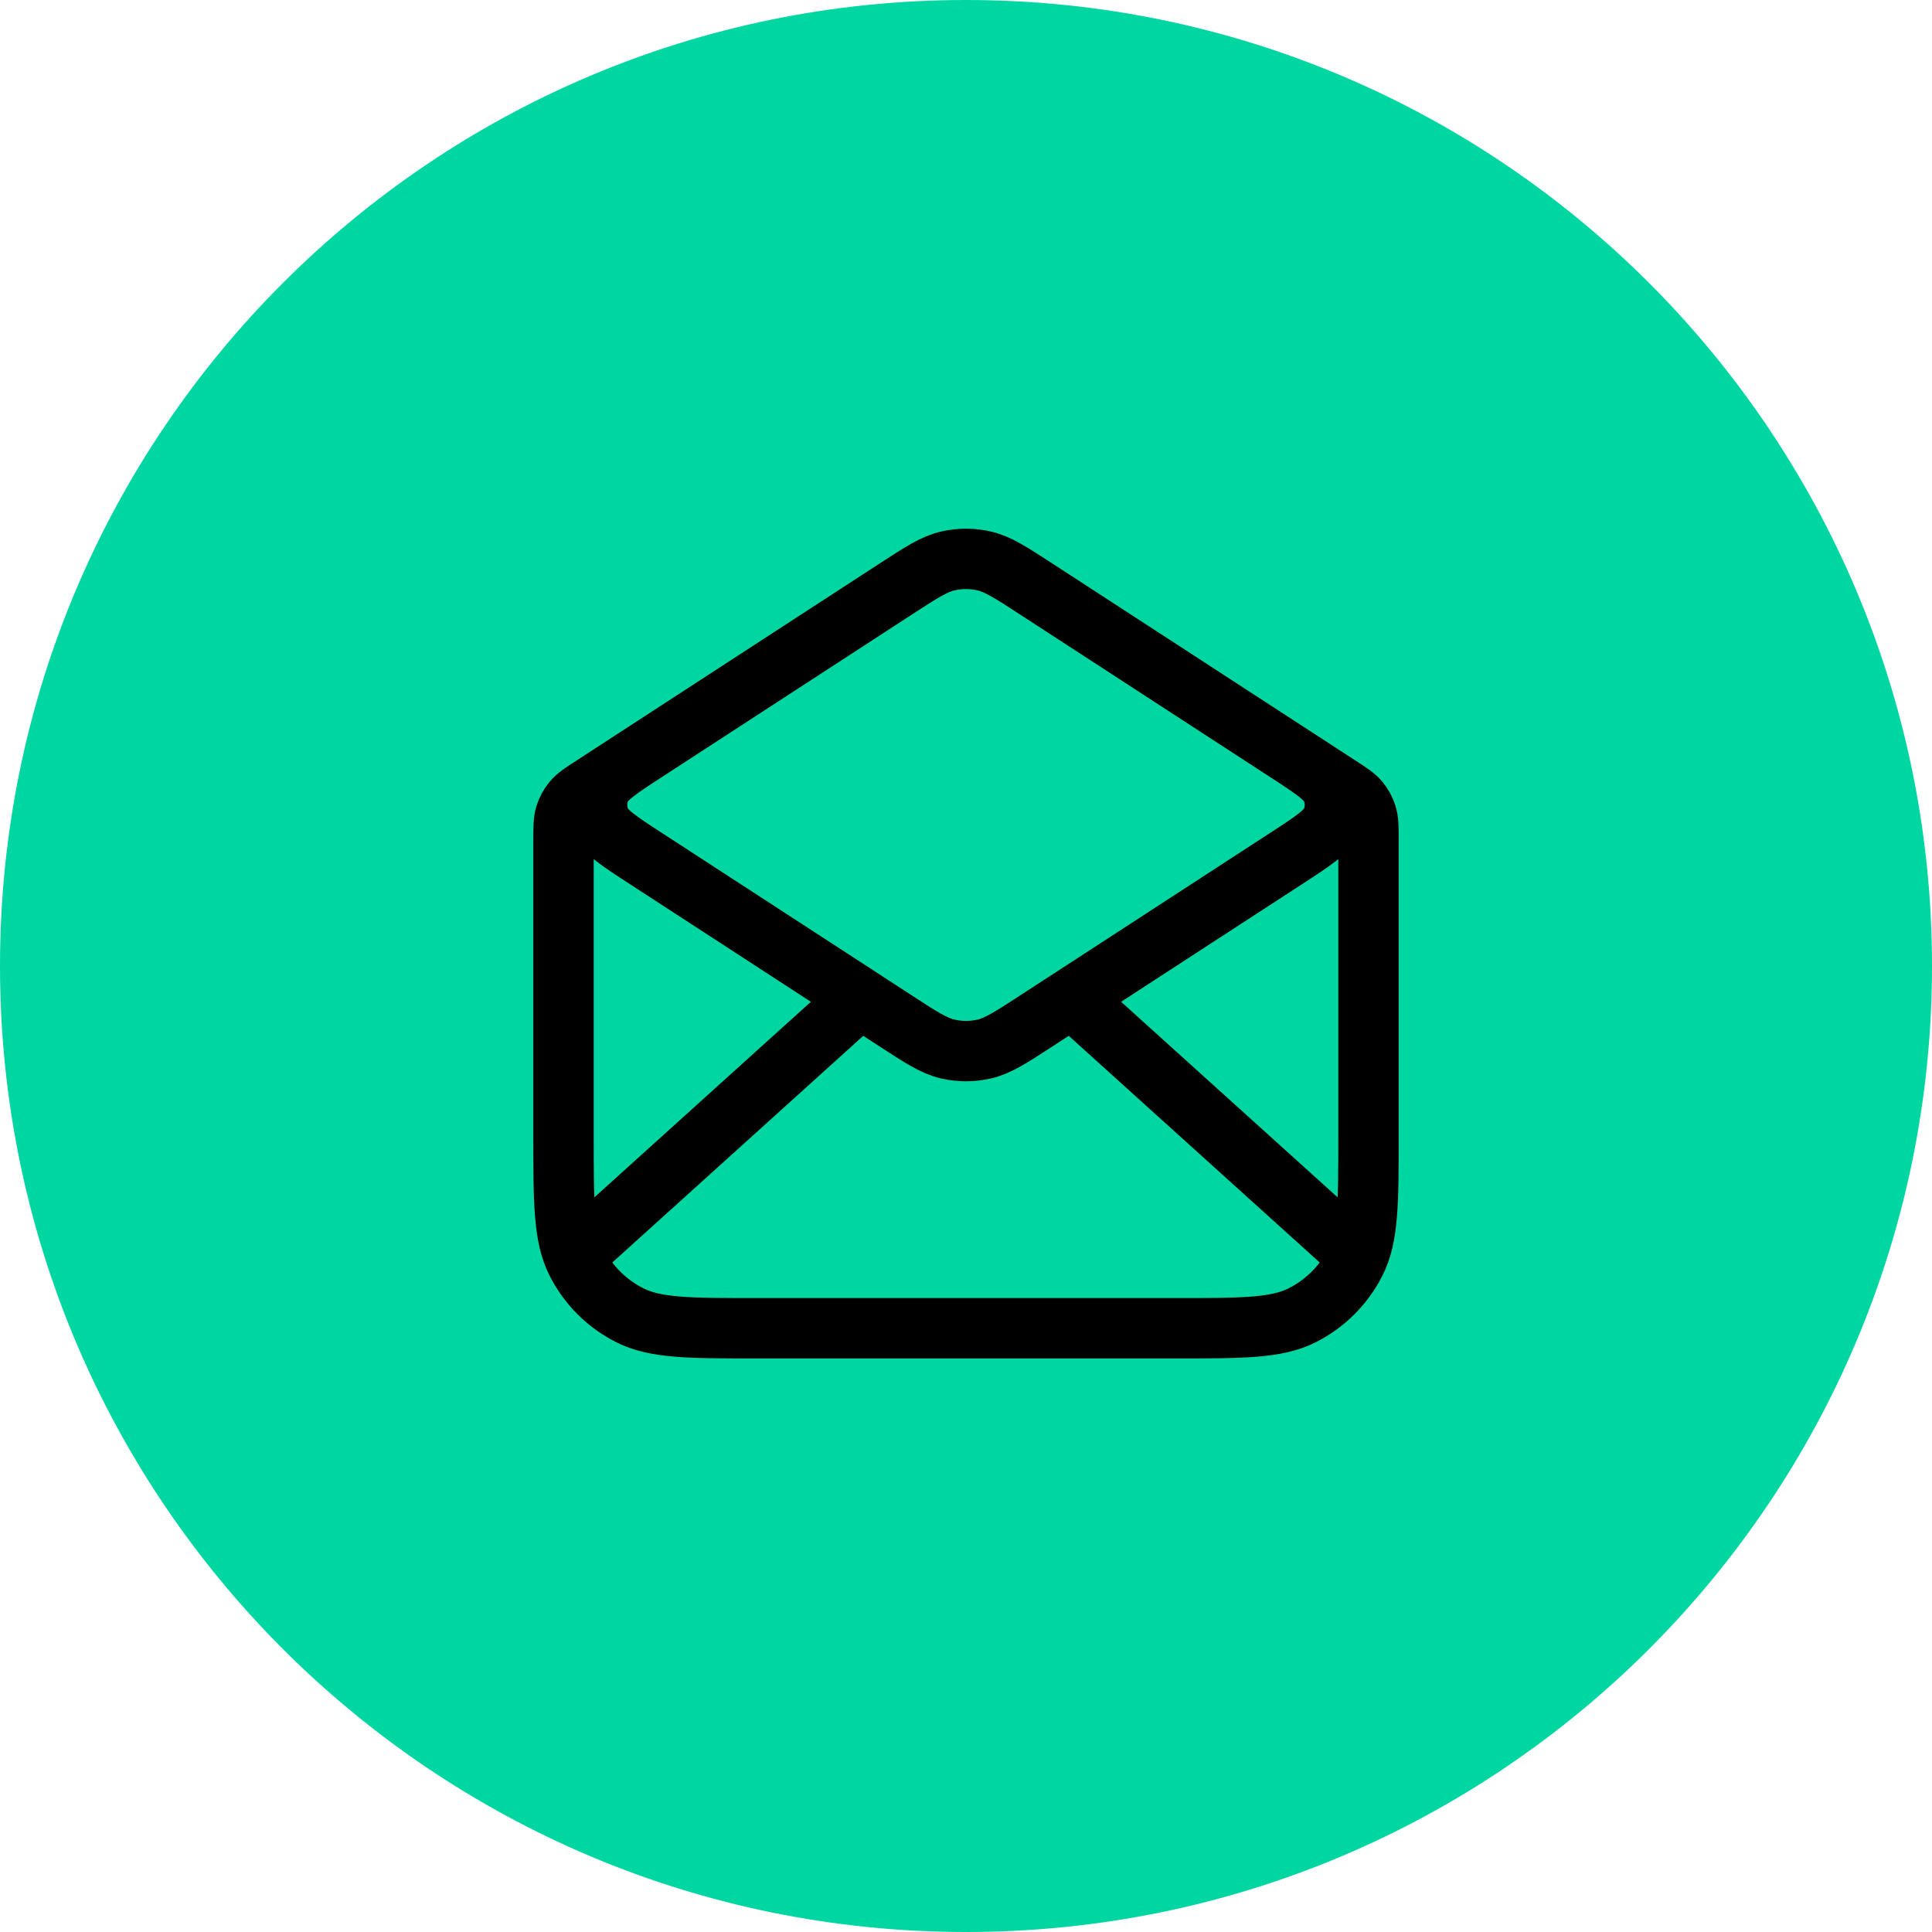 <svg width="64" height="64" viewBox="0 0 64 64" fill="none" xmlns="http://www.w3.org/2000/svg">
<path d="M0 32C0 14.327 14.327 0 32 0C49.673 0 64 14.327 64 32C64 49.673 49.673 64 32 64C14.327 64 0 49.673 0 32Z" fill="#00D6A1"/>
<path d="M34.325 19.511L44.363 26.036C44.717 26.266 44.895 26.381 45.023 26.535C45.137 26.671 45.222 26.829 45.274 26.998C45.333 27.19 45.333 27.401 45.333 27.824V37.6C45.333 39.84 45.333 40.96 44.897 41.816C44.514 42.569 43.902 43.181 43.149 43.564C42.294 44 41.173 44 38.933 44H25.067C22.826 44 21.706 44 20.851 43.564C20.098 43.181 19.486 42.569 19.103 41.816C18.667 40.96 18.667 39.84 18.667 37.6V27.824C18.667 27.401 18.667 27.19 18.726 26.998C18.778 26.829 18.863 26.671 18.977 26.535C19.105 26.381 19.283 26.266 19.637 26.036L29.675 19.511M34.325 19.511C33.484 18.964 33.063 18.691 32.609 18.584C32.209 18.49 31.791 18.49 31.391 18.584C30.937 18.691 30.516 18.964 29.675 19.511M34.325 19.511L42.581 24.878C43.499 25.474 43.957 25.772 44.116 26.15C44.255 26.48 44.255 26.853 44.116 27.183C43.957 27.561 43.499 27.859 42.581 28.455L34.325 33.822C33.484 34.369 33.063 34.642 32.609 34.749C32.209 34.843 31.791 34.843 31.391 34.749C30.937 34.642 30.516 34.369 29.675 33.822L21.419 28.455C20.501 27.859 20.043 27.561 19.884 27.183C19.745 26.853 19.745 26.48 19.884 26.15C20.043 25.772 20.501 25.474 21.419 24.878L29.675 19.511M44.667 41.333L35.81 33.333M28.19 33.333L19.333 41.333" stroke="black" stroke-width="2" stroke-linecap="round" stroke-linejoin="round"/>
</svg>
